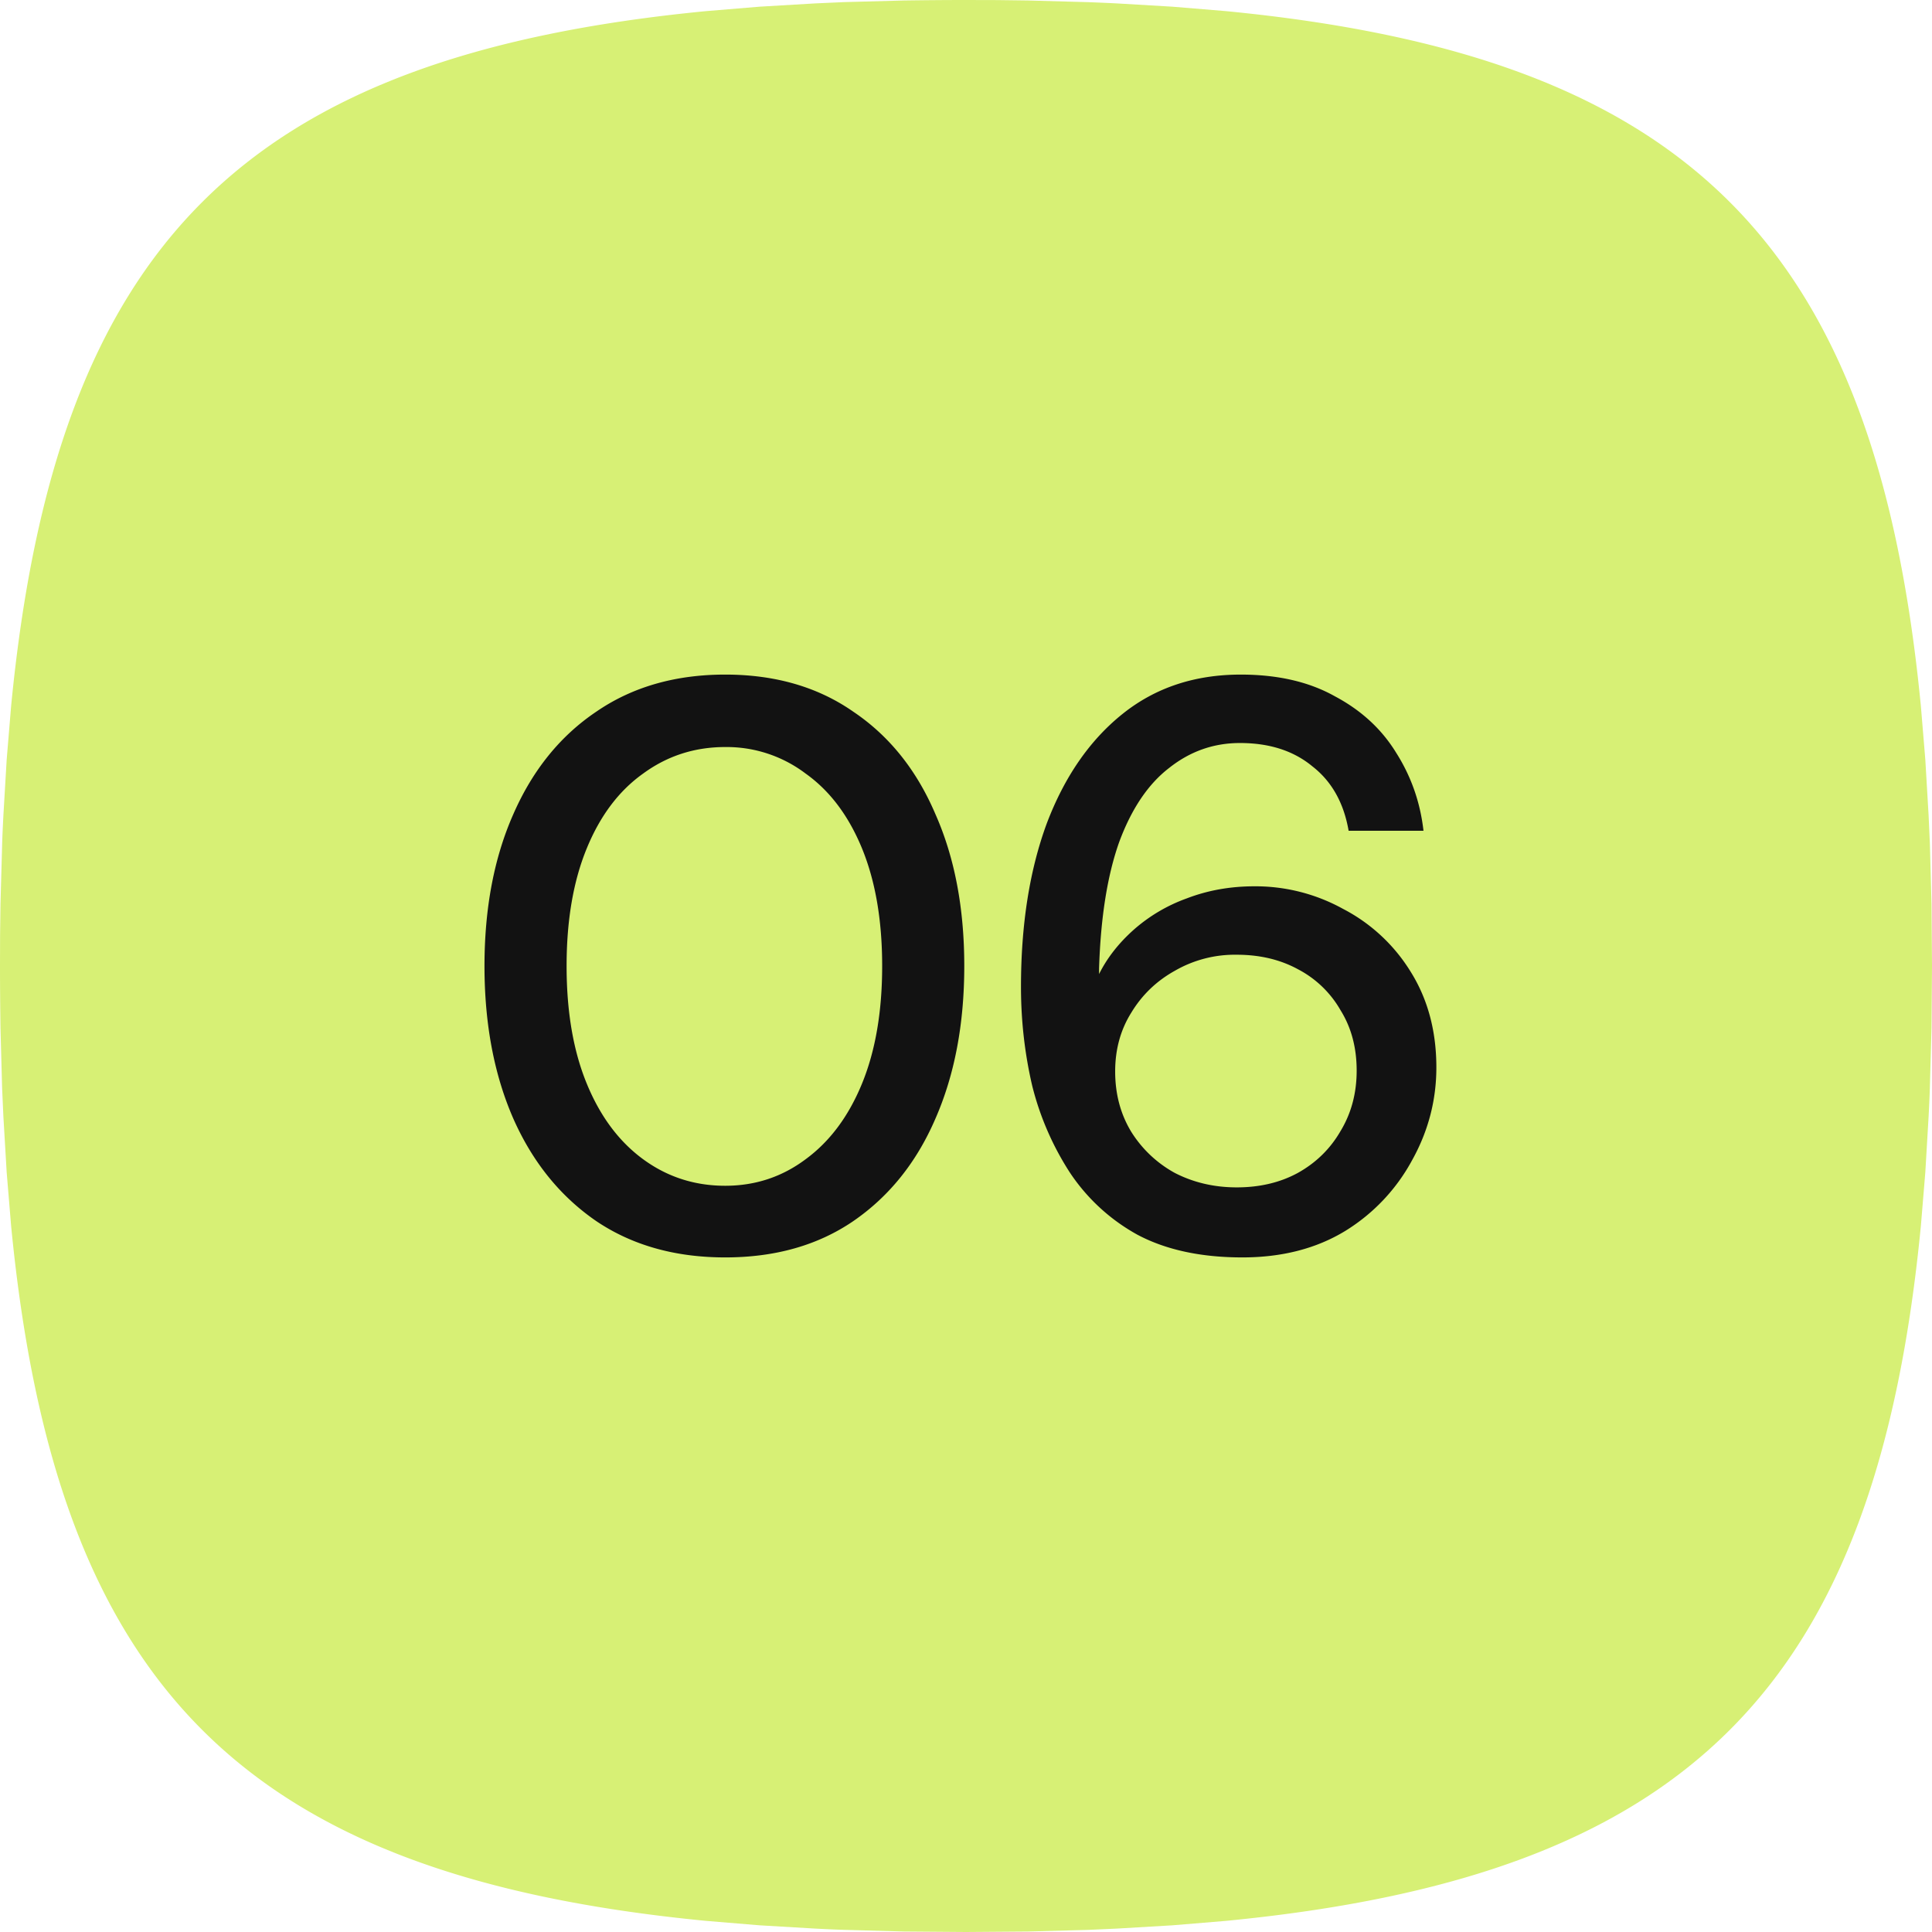 <svg xmlns="http://www.w3.org/2000/svg" width="48" height="48" fill="none"><path fill="#D7F075" d="M24 0c-.523 0-1.037.005-1.54.012l-1.48.04-.717.032-1.39.082-1.327.11C6.062 1.39 1.39 6.062.276 17.546l-.11 1.328-.082 1.39c-.012.234-.024.474-.031.717l-.041 1.478-.01.763L0 24c0 .523.005 1.037.012 1.54l.04 1.48.032.717.082 1.39.11 1.327c1.114 11.484 5.786 16.156 17.27 17.27l1.328.11 1.39.082c.234.012.474.024.717.031l1.478.041L24 48l1.54-.012 1.48-.04.717-.032 1.39-.082 1.327-.11c11.484-1.114 16.156-5.786 17.27-17.27l.11-1.328.082-1.39c.012-.234.024-.474.031-.717l.041-1.478L48 24l-.012-1.54-.04-1.48-.032-.717-.082-1.39-.11-1.327C46.61 6.062 41.938 1.39 30.454.276l-1.328-.11-1.39-.082a55.677 55.677 0 0 0-.717-.031L25.541.012l-.763-.01L24 0Z"/><path fill="#121212" d="M18.017 31.24c-1.24 0-2.307-.3-3.2-.9-.893-.613-1.58-1.46-2.06-2.54-.48-1.093-.72-2.36-.72-3.8s.24-2.7.72-3.78c.48-1.093 1.167-1.94 2.06-2.54.893-.613 1.96-.92 3.2-.92 1.24 0 2.3.307 3.18.92.893.6 1.573 1.447 2.04 2.54.48 1.08.72 2.34.72 3.78s-.24 2.707-.72 3.8c-.467 1.08-1.147 1.927-2.04 2.54-.88.6-1.94.9-3.18.9Zm0-1.78c.747 0 1.413-.22 2-.66.6-.44 1.067-1.067 1.4-1.88.333-.813.5-1.787.5-2.92s-.167-2.107-.5-2.92c-.334-.813-.8-1.433-1.4-1.86a3.247 3.247 0 0 0-2-.66c-.76 0-1.44.22-2.04.66-.6.427-1.067 1.047-1.4 1.86-.334.813-.5 1.787-.5 2.92s.166 2.107.5 2.92c.333.813.8 1.44 1.4 1.88.6.44 1.28.66 2.04.66Zm12.849 1.78c-1.027 0-1.894-.187-2.6-.56a4.786 4.786 0 0 1-1.68-1.54 7.133 7.133 0 0 1-.94-2.16c-.187-.8-.28-1.62-.28-2.46 0-1.547.213-2.9.64-4.06.44-1.16 1.066-2.067 1.88-2.72.813-.653 1.793-.98 2.94-.98.92 0 1.7.18 2.34.54.653.347 1.16.813 1.52 1.4.373.587.6 1.233.68 1.94h-1.86c-.12-.693-.42-1.227-.9-1.6-.467-.387-1.067-.58-1.8-.58-.654 0-1.24.207-1.76.62-.52.4-.934 1.013-1.24 1.84-.294.827-.46 1.873-.5 3.14v.14c.2-.4.486-.767.86-1.1a4.072 4.072 0 0 1 1.32-.78c.52-.2 1.08-.3 1.68-.3a4.5 4.5 0 0 1 2.2.56 4.29 4.29 0 0 1 1.68 1.56c.426.68.64 1.473.64 2.38 0 .813-.2 1.58-.6 2.3a4.665 4.665 0 0 1-1.66 1.76c-.72.44-1.574.66-2.56.66Zm-.14-1.74c.573 0 1.08-.12 1.52-.36.453-.253.806-.6 1.06-1.04.266-.44.4-.94.4-1.5 0-.573-.134-1.073-.4-1.5a2.604 2.604 0 0 0-1.06-1.02c-.44-.24-.947-.36-1.52-.36a2.98 2.98 0 0 0-1.54.4c-.454.253-.814.6-1.08 1.04-.267.427-.4.913-.4 1.46 0 .56.133 1.06.4 1.5a2.94 2.94 0 0 0 1.08 1.02c.466.24.98.36 1.54.36Z"/></svg>
